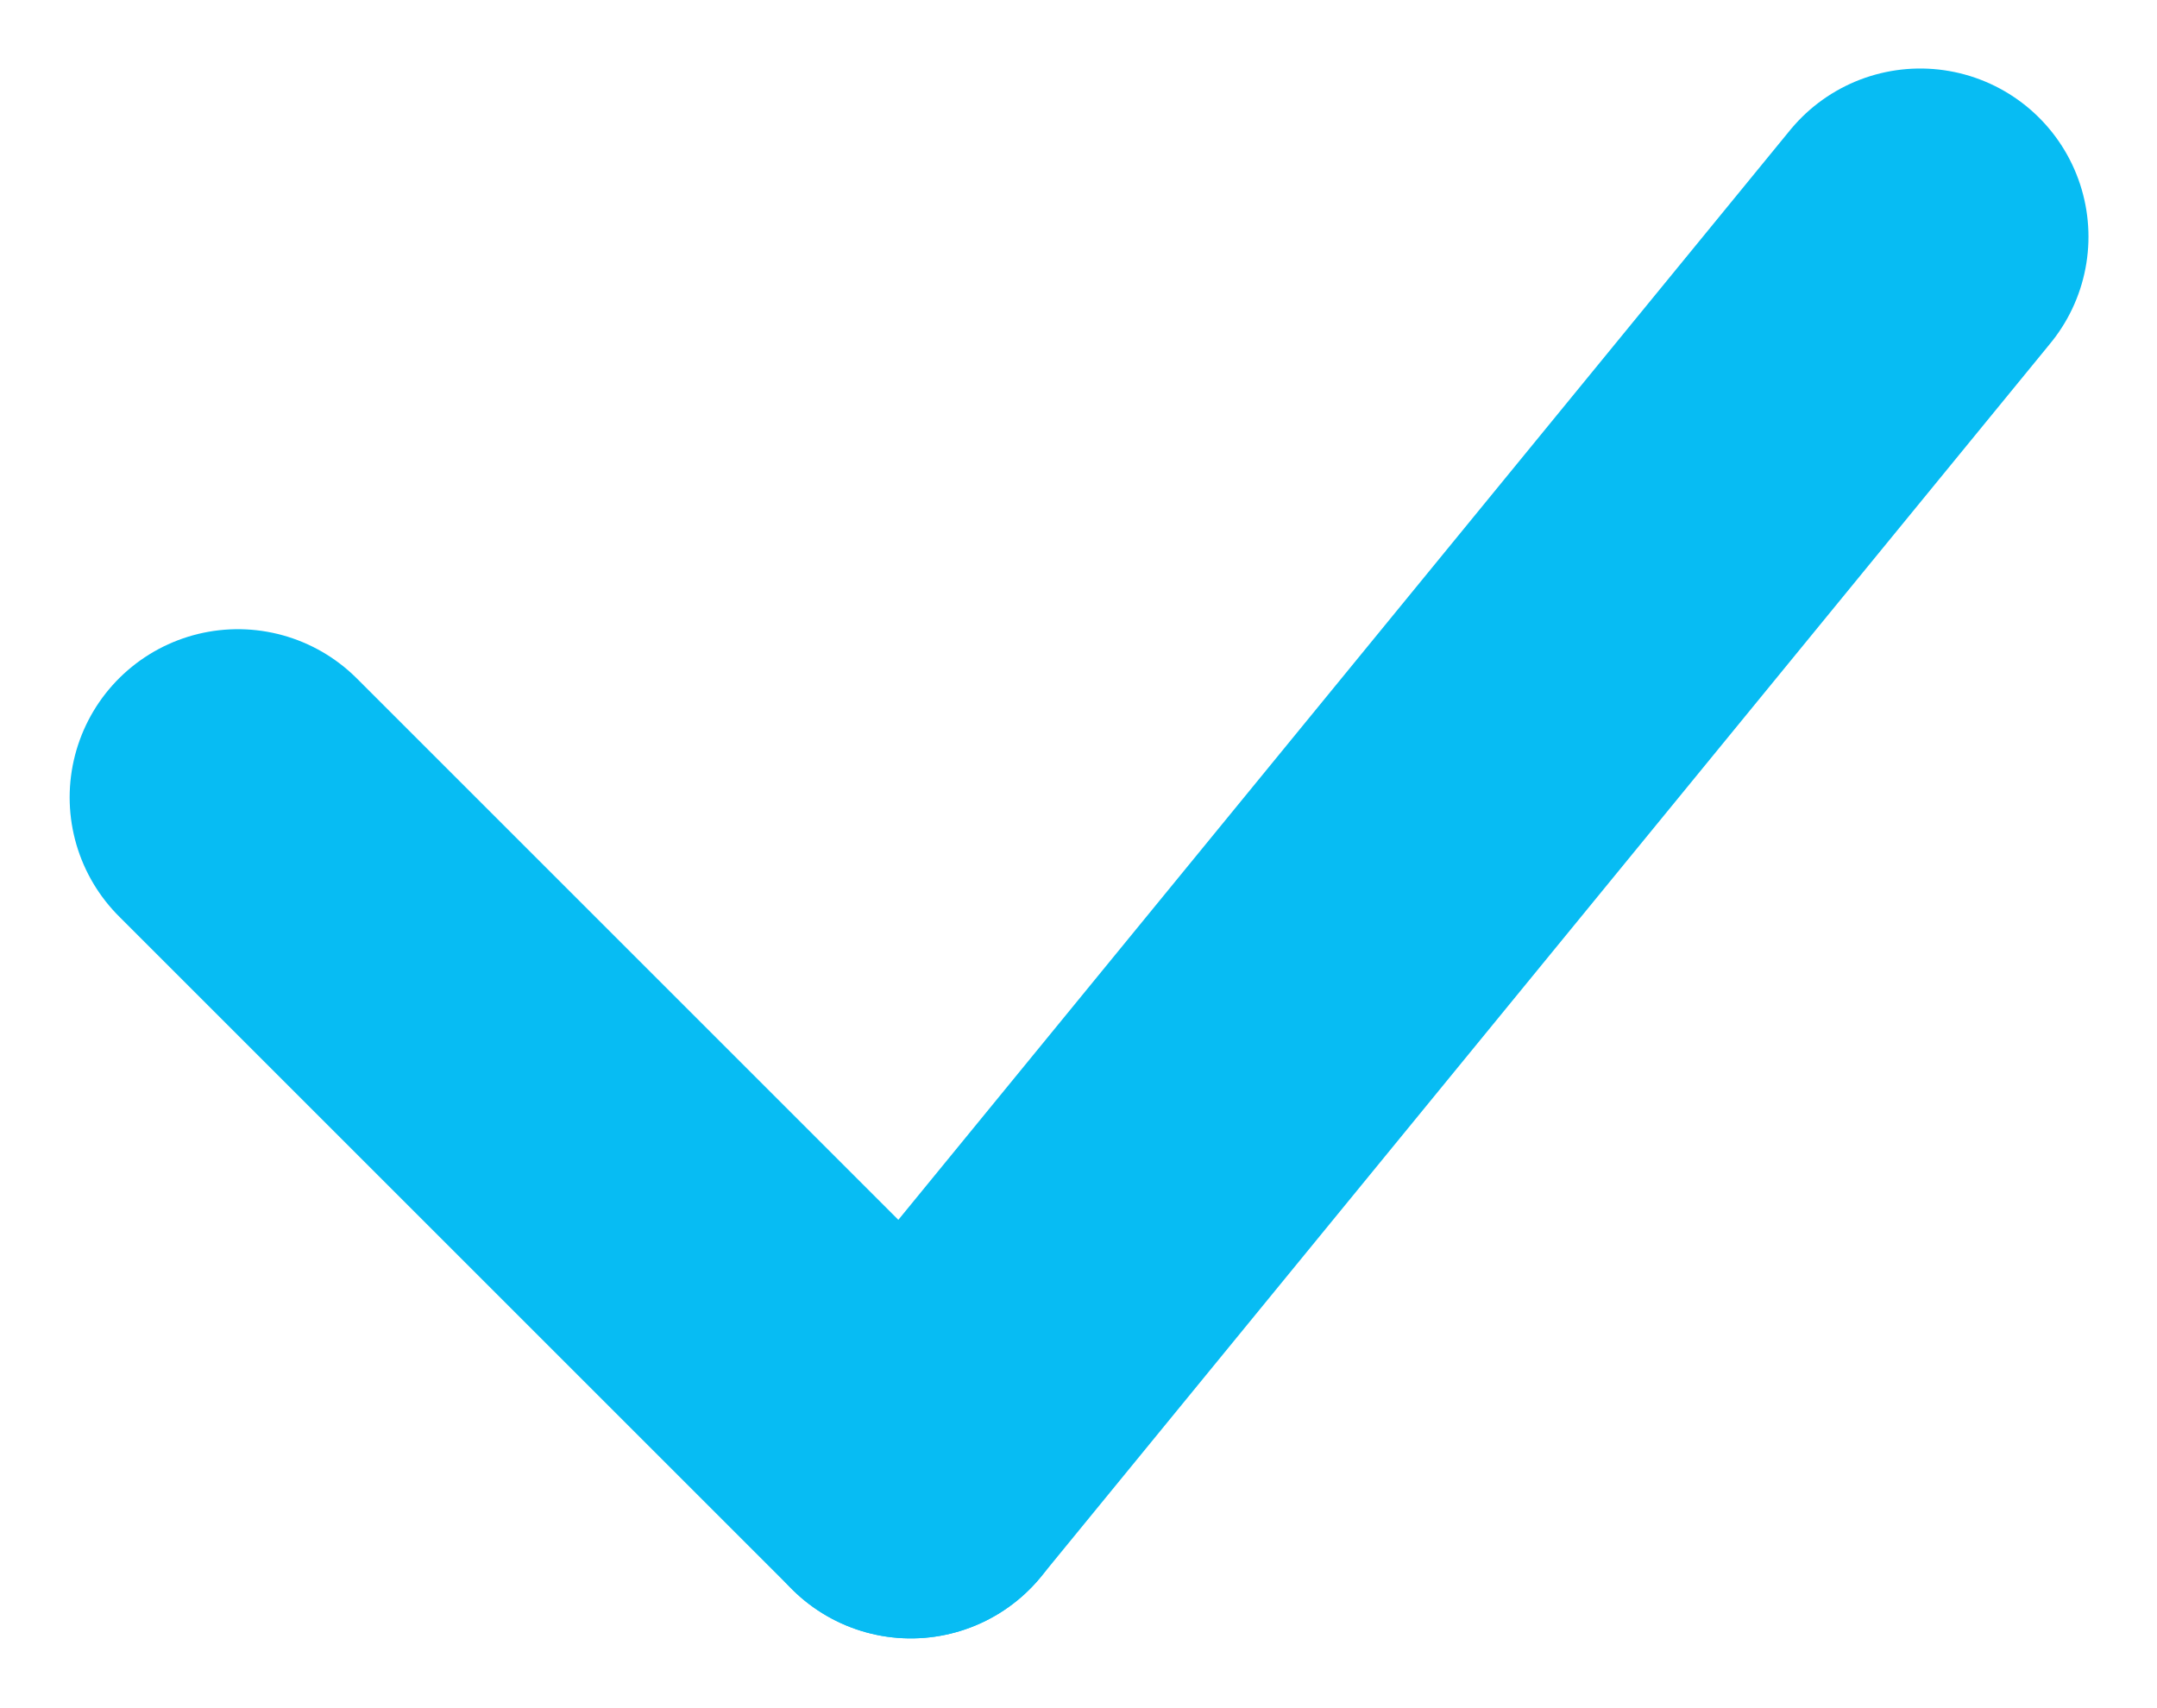 <svg xmlns="http://www.w3.org/2000/svg" width="19.232" height="15.232" viewBox="0 0 19.232 15.232">
  <g id="icon_check" transform="translate(2.121 2.111)">
    <line id="線_1102" data-name="線 1102" x2="6" y2="6" transform="translate(0 5)" fill="none" stroke="#07bcf3" stroke-linecap="round" stroke-width="3"/>
    <line id="線_1103" data-name="線 1103" y1="11" x2="9" transform="translate(6)" fill="none" stroke="#07bcf3" stroke-linecap="round" stroke-width="3"/>
  </g>
</svg>
